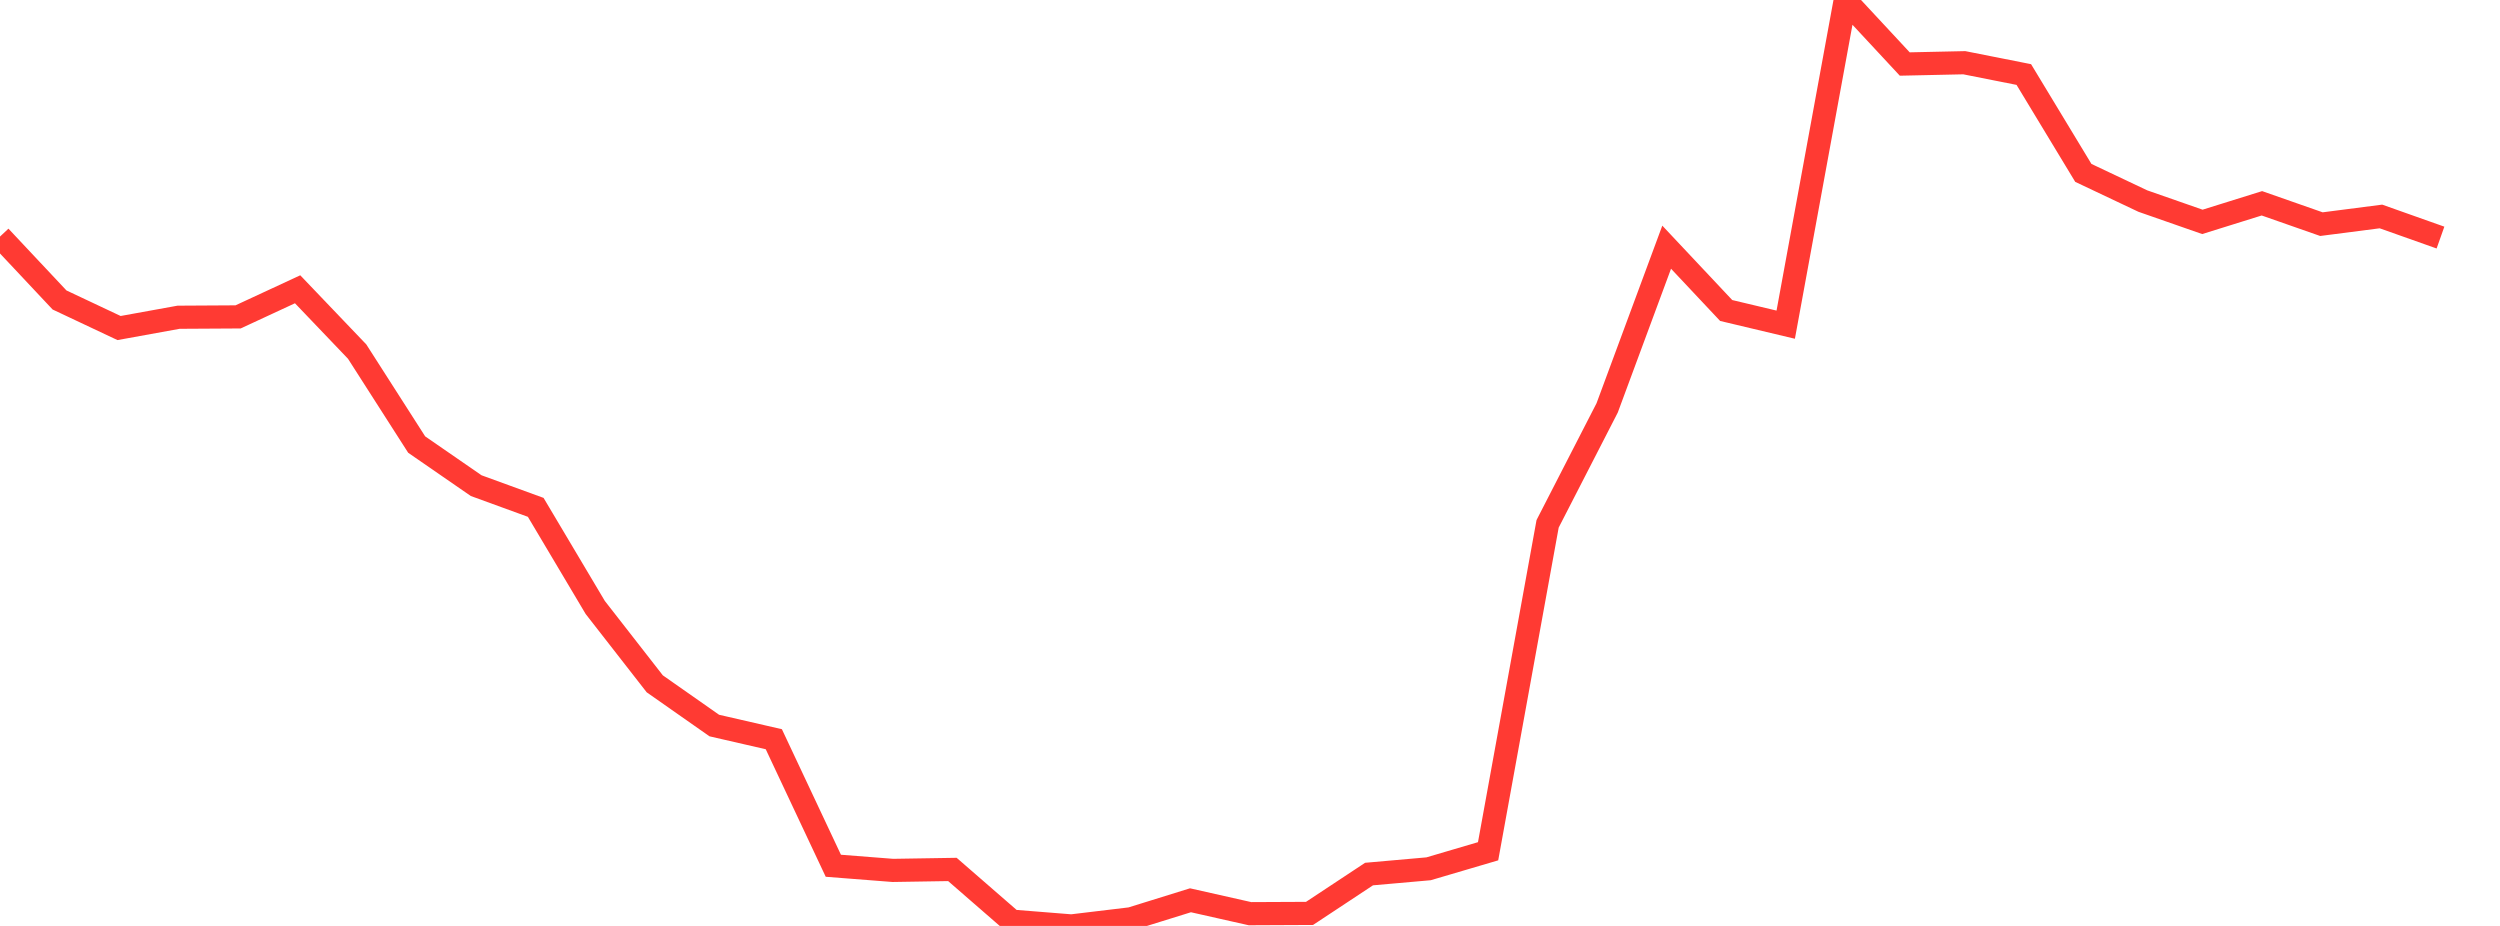 <?xml version="1.0" standalone="no"?>
<!DOCTYPE svg PUBLIC "-//W3C//DTD SVG 1.1//EN" "http://www.w3.org/Graphics/SVG/1.1/DTD/svg11.dtd">

<svg width="135" height="50" viewBox="0 0 135 50" preserveAspectRatio="none" 
  xmlns="http://www.w3.org/2000/svg"
  xmlns:xlink="http://www.w3.org/1999/xlink">


<polyline points="0.0, 12.775 3.214, 16.198 6.429, 17.714 9.643, 17.131 12.857, 17.112 16.071, 15.621 19.286, 18.986 22.5, 24.006 25.714, 26.225 28.929, 27.397 32.143, 32.803 35.357, 36.926 38.571, 39.179 41.786, 39.918 45.0, 46.751 48.214, 47.002 51.429, 46.95 54.643, 49.743 57.857, 50.0 61.071, 49.614 64.286, 48.615 67.5, 49.339 70.714, 49.324 73.929, 47.199 77.143, 46.915 80.357, 45.968 83.571, 28.286 86.786, 22.027 90.0, 13.348 93.214, 16.767 96.429, 17.532 99.643, 0.0 102.857, 3.457 106.071, 3.387 109.286, 4.025 112.5, 9.336 115.714, 10.858 118.929, 11.981 122.143, 10.978 125.357, 12.104 128.571, 11.689 131.786, 12.829" fill="none" stroke="#ff3a33" stroke-width="1.25"/>

</svg>